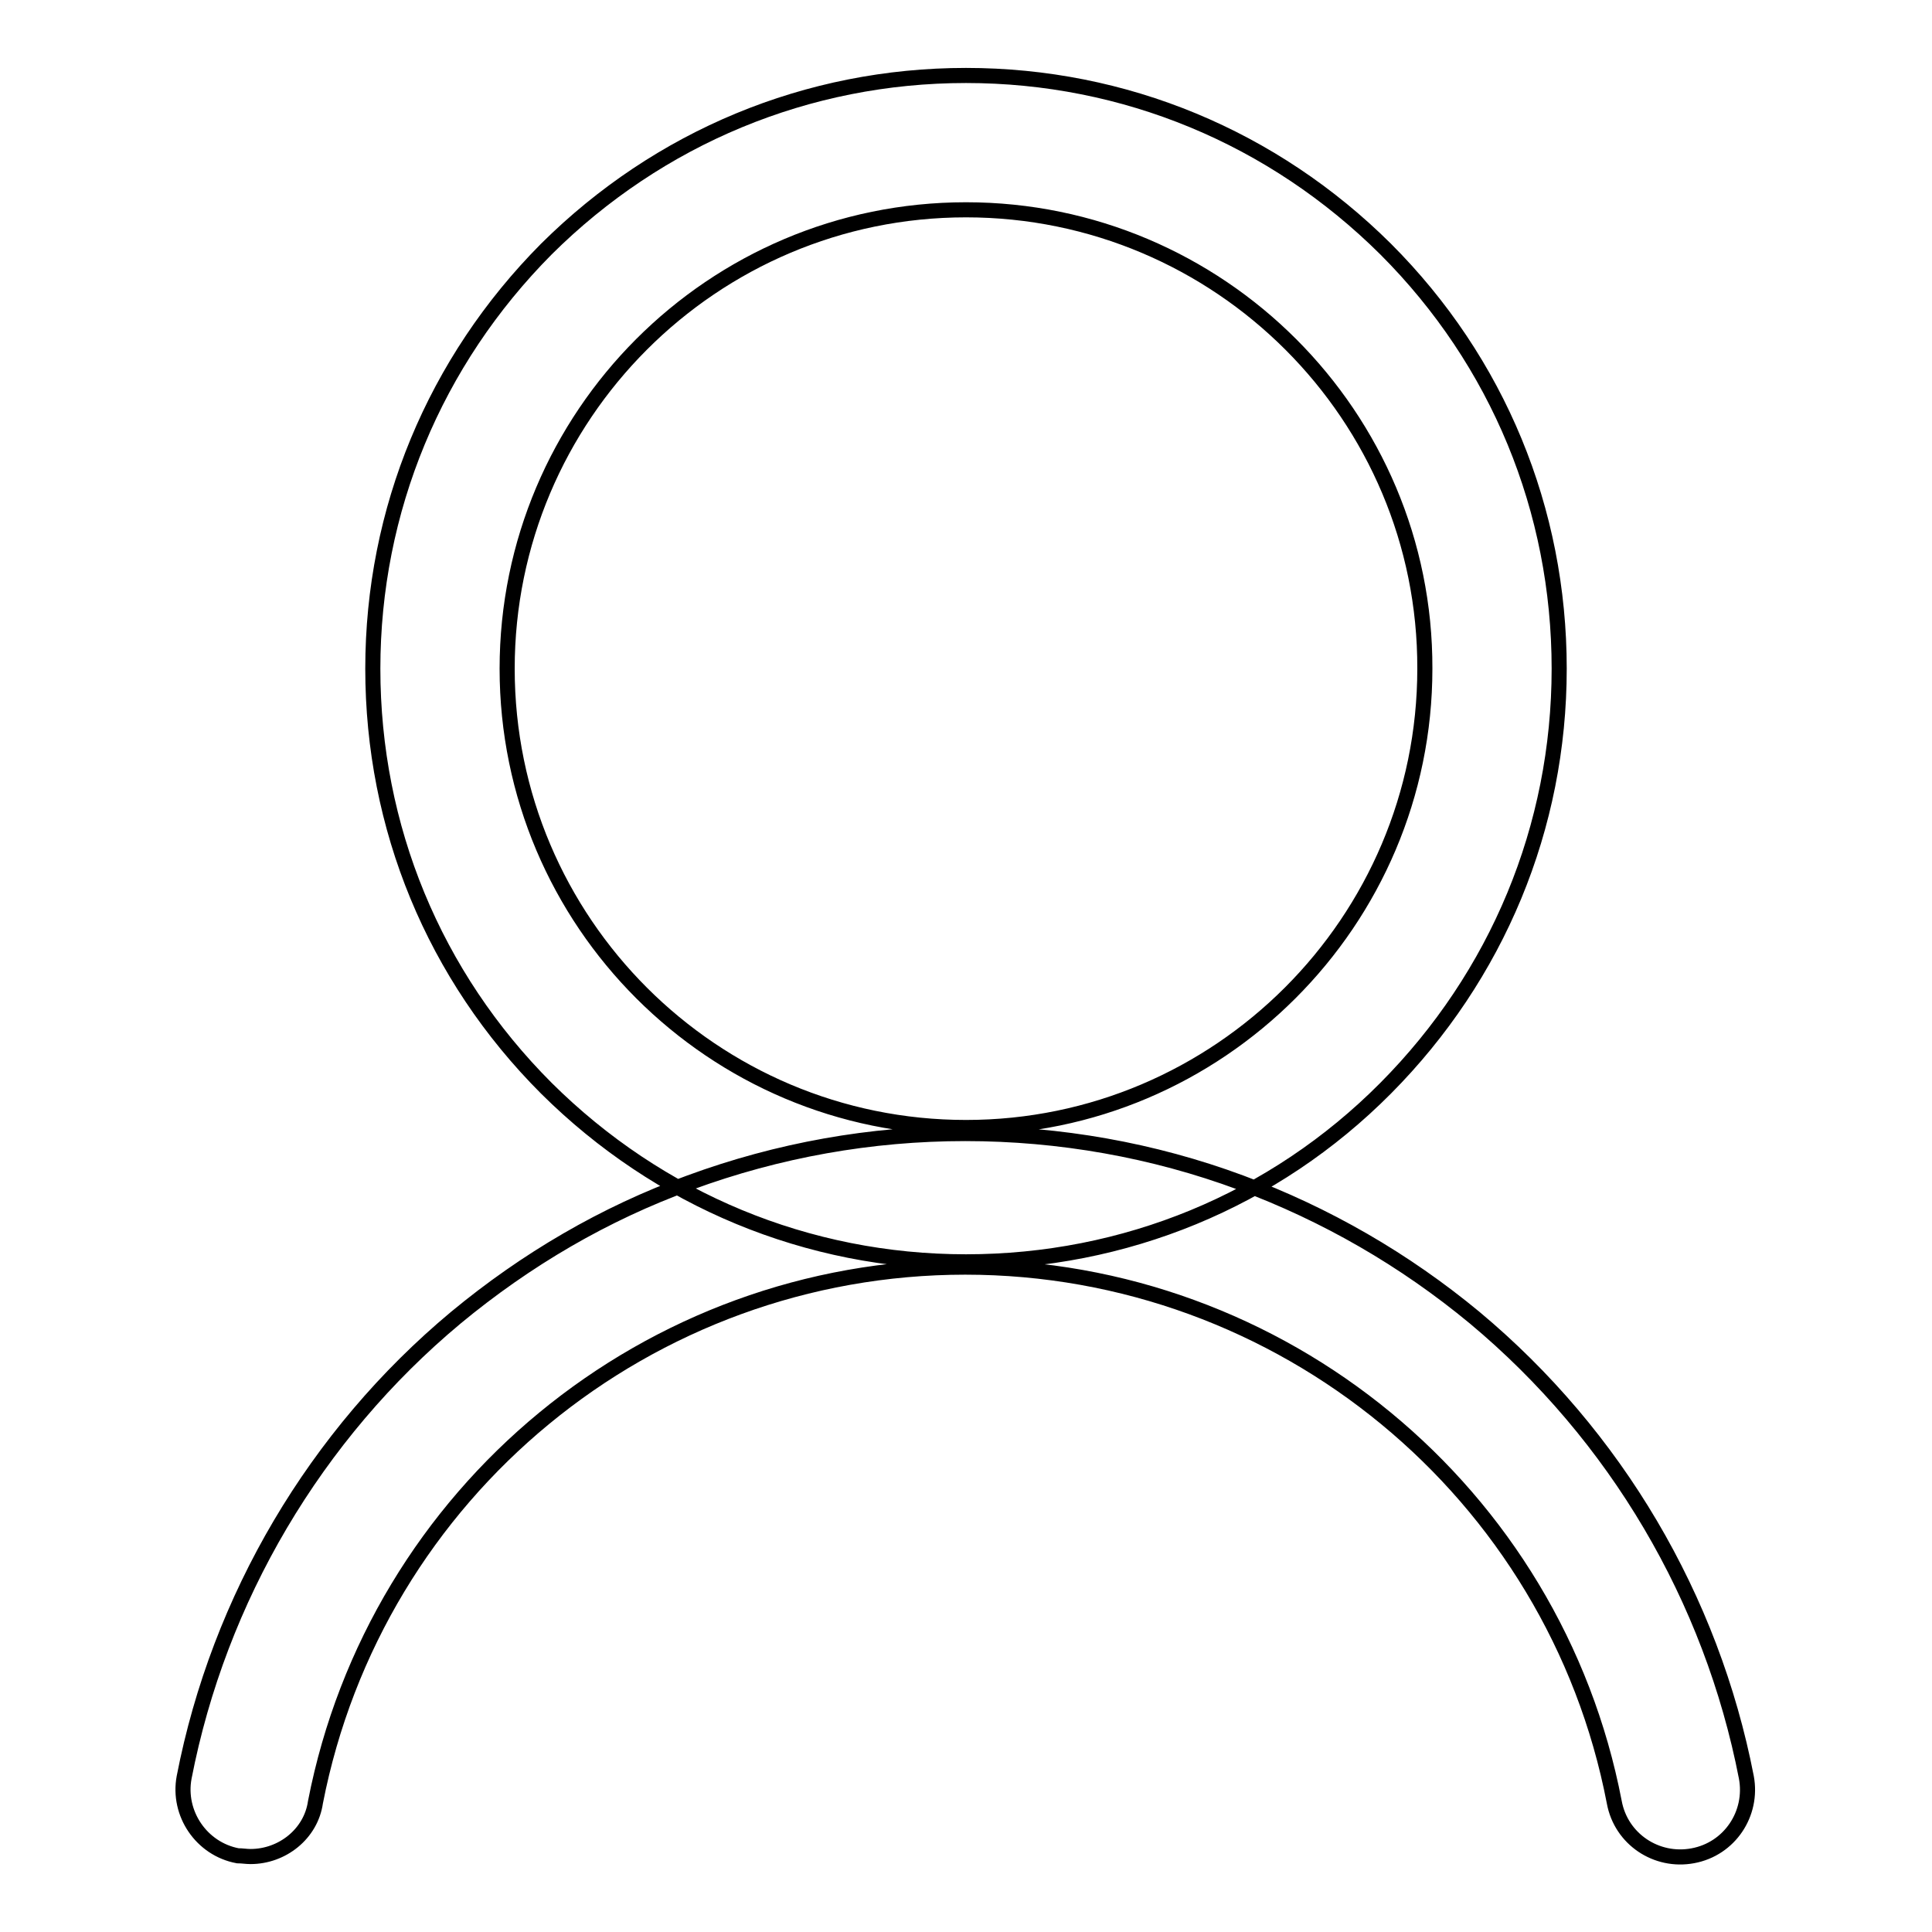 <?xml version="1.0" encoding="utf-8"?>
<!-- Svg Vector Icons : http://www.onlinewebfonts.com/icon -->
<!DOCTYPE svg PUBLIC "-//W3C//DTD SVG 1.1//EN" "http://www.w3.org/Graphics/SVG/1.1/DTD/svg11.dtd">
<svg version="1.1" xmlns="http://www.w3.org/2000/svg" xmlns:xlink="http://www.w3.org/1999/xlink" x="0px" y="0px" viewBox="0 0 256 256" enable-background="new 0 0 256 256" xml:space="preserve">
<g> <path stroke-width="2" fill-opacity="0" stroke="#000000"  d="M128,167.2c-21,0-40.7-8.2-55.6-23c-14.9-14.9-23-34.6-23-55.6s8.2-40.7,23-55.6C87.3,18.2,107,10,128,10 c21,0,40.7,8.2,55.6,23c14.9,14.9,23,34.6,23,55.6s-8.2,40.7-23,55.6C168.8,159.1,149,167.2,128,167.2z M128,27.8 c-33.6,0-60.8,27.3-60.8,60.8c0,33.6,27.3,60.8,60.8,60.8c33.5,0,60.8-27.3,60.8-60.8C188.9,55.1,161.6,27.8,128,27.8z M33.2,246 c-0.6,0-1.1-0.1-1.7-0.1c-4.8-0.9-8-5.6-7.1-10.4c4.6-23.7,17.4-45.4,36-60.9c9.3-7.7,19.7-13.8,31-17.9c11.7-4.3,24-6.5,36.5-6.5 s24.9,2.2,36.5,6.5c11.3,4.2,21.7,10.2,31,17.9c18.7,15.6,31.4,37.2,36,60.9c0.9,4.8-2.2,9.5-7.1,10.4c-4.8,0.9-9.5-2.2-10.4-7.1 c-7.9-41.1-44.1-70.9-86-70.9c-42,0-78.1,29.8-86.1,70.9C41.2,243,37.4,246,33.2,246L33.2,246z"/></g>
</svg>